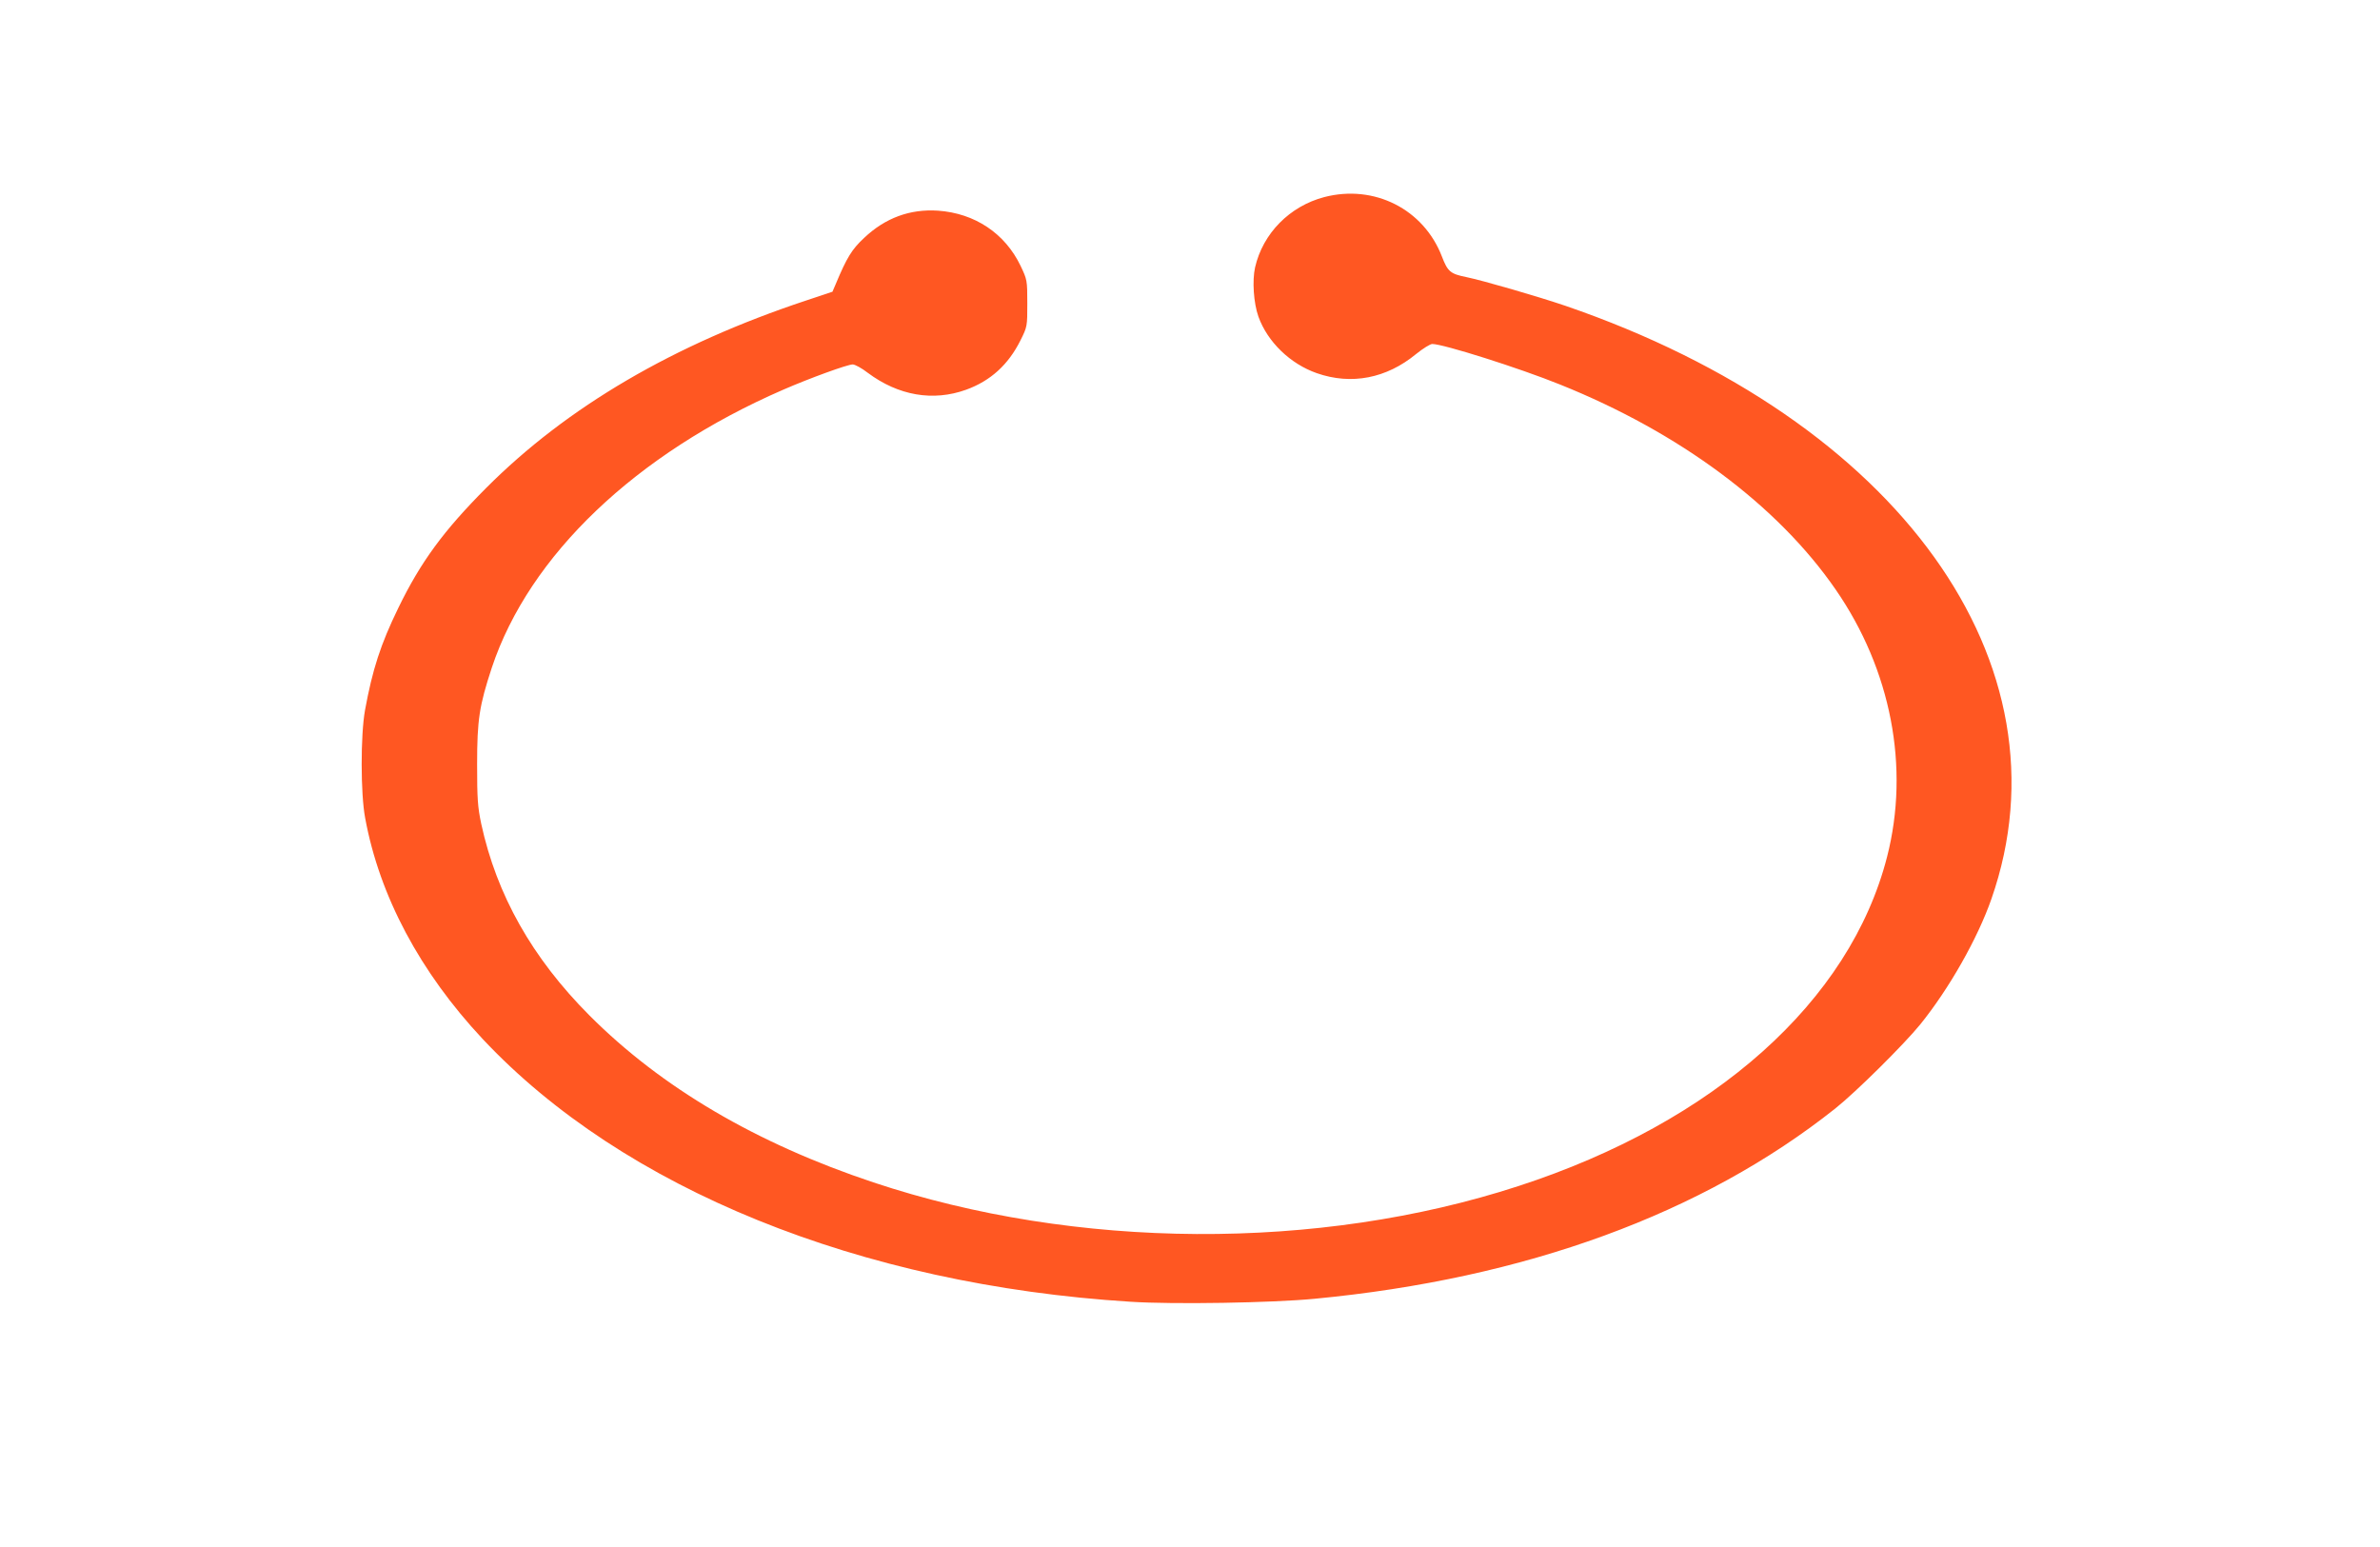 <?xml version="1.0" standalone="no"?>
<!DOCTYPE svg PUBLIC "-//W3C//DTD SVG 20010904//EN"
 "http://www.w3.org/TR/2001/REC-SVG-20010904/DTD/svg10.dtd">
<svg version="1.0" xmlns="http://www.w3.org/2000/svg"
 width="1280pt" height="832pt" viewBox="0 0 1280 832"
 preserveAspectRatio="xMidYMid meet">
<g transform="translate(0,832) scale(0.1,-0.1)"
fill="#ff5722" stroke="none">
<path d="M7122 7260 c-186 -49 -330 -195 -372 -378 -16 -71 -8 -192 18 -265
49 -136 171 -254 314 -304 186 -65 375 -28 534 103 37 30 76 54 87 54 59 0
467 -129 687 -218 643 -258 1170 -650 1482 -1102 299 -432 400 -958 277 -1438
-199 -777 -928 -1428 -1983 -1771 -1077 -351 -2381 -343 -3469 20 -630 210
-1140 510 -1527 898 -308 309 -499 648 -582 1031 -19 91 -22 134 -22 320 0
240 12 315 79 519 201 604 775 1151 1567 1495 145 63 346 136 374 136 12 0 49
-20 81 -45 165 -123 351 -155 529 -91 132 48 227 135 292 265 37 74 37 76 37
200 0 124 -1 127 -36 201 -84 175 -246 283 -444 297 -151 10 -284 -39 -397
-146 -67 -62 -94 -107 -153 -248 l-18 -42 -141 -47 c-712 -236 -1286 -572
-1721 -1008 -229 -230 -352 -397 -473 -646 -95 -195 -139 -331 -179 -550 -24
-134 -24 -449 1 -580 77 -419 295 -828 632 -1188 755 -805 2028 -1322 3484
-1413 231 -15 763 -6 990 16 1134 108 2087 457 2800 1023 112 89 370 345 457
452 156 193 309 463 383 675 442 1265 -499 2575 -2290 3190 -150 51 -443 136
-535 155 -84 17 -99 29 -130 110 -98 255 -364 390 -633 320z"/>
</g>
</svg>
